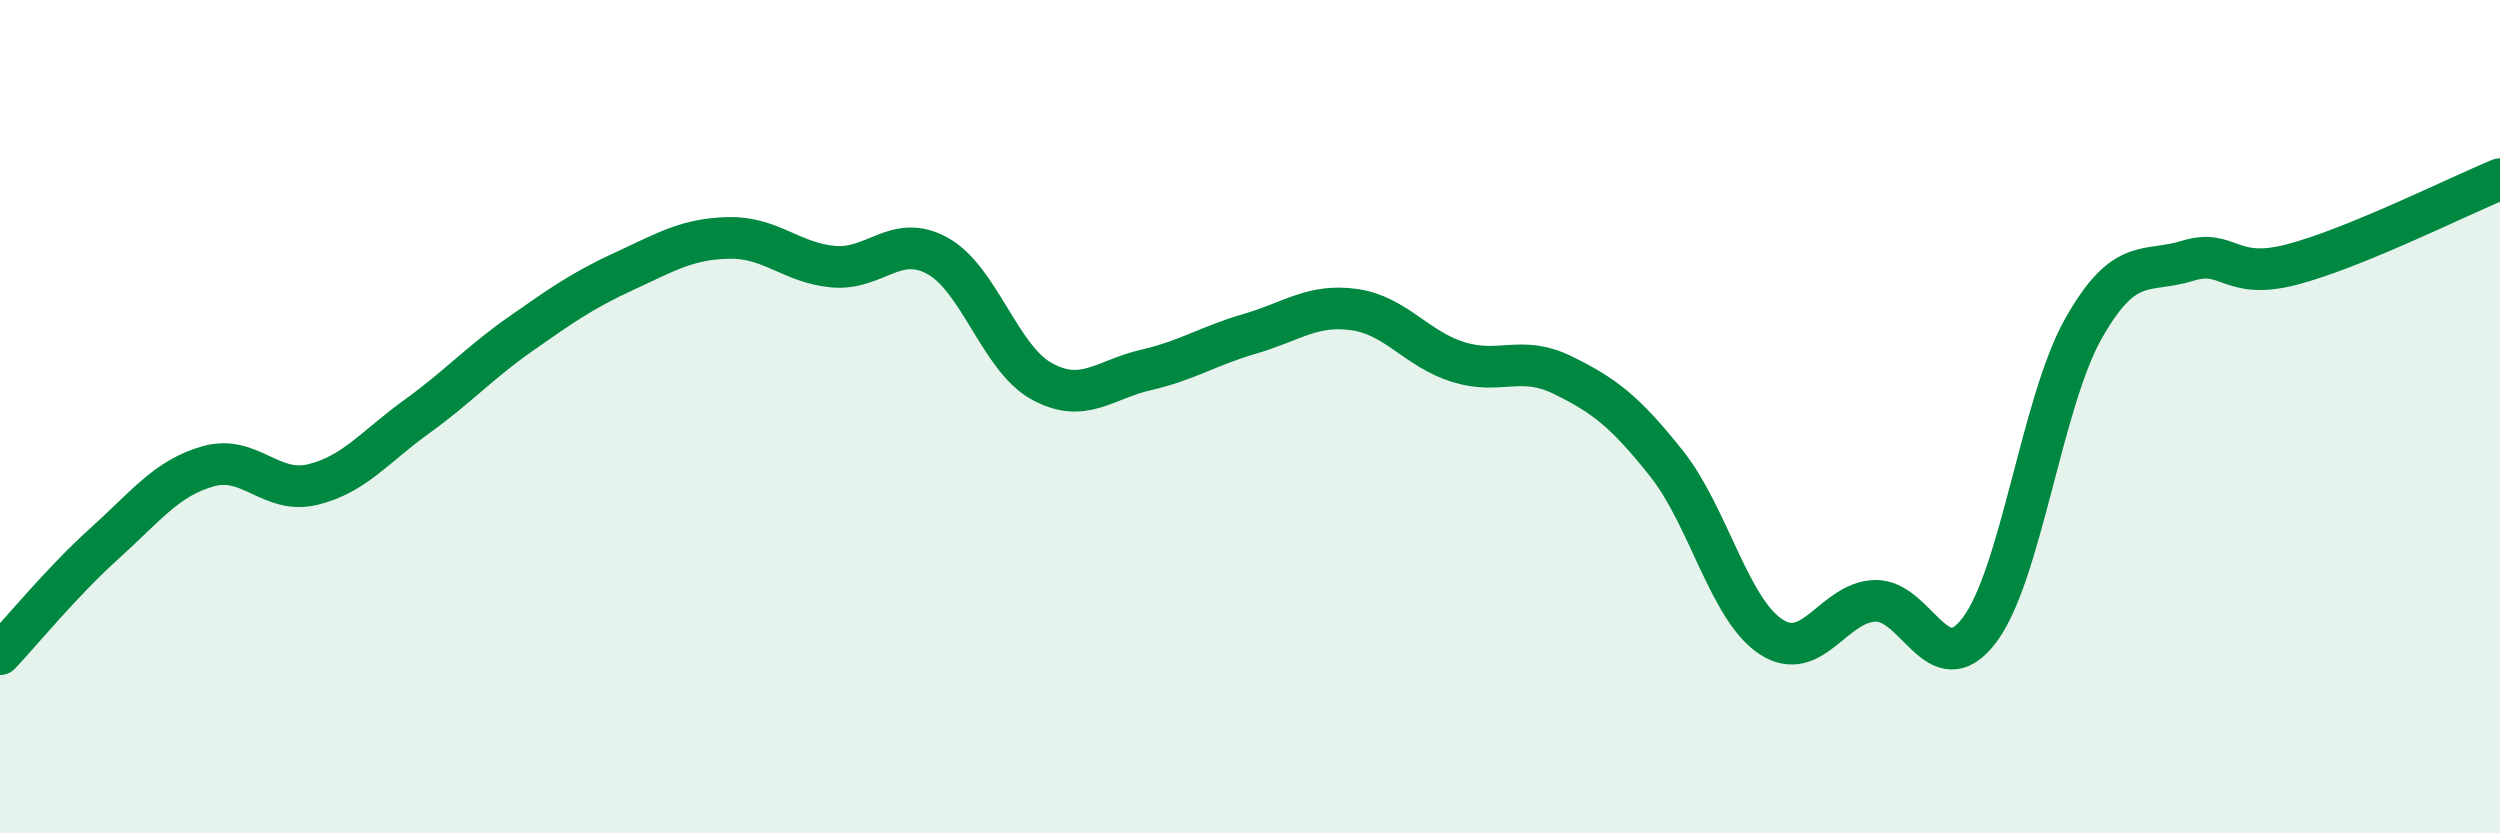 
    <svg width="60" height="20" viewBox="0 0 60 20" xmlns="http://www.w3.org/2000/svg">
      <path
        d="M 0,15.7 C 0.5,15.17 1.5,13.95 2.5,13.05 C 3.5,12.15 4,11.47 5,11.19 C 6,10.91 6.5,11.87 7.5,11.63 C 8.5,11.39 9,10.72 10,10 C 11,9.28 11.5,8.71 12.5,8.01 C 13.5,7.31 14,6.96 15,6.5 C 16,6.04 16.5,5.73 17.5,5.71 C 18.5,5.69 19,6.31 20,6.4 C 21,6.49 21.5,5.59 22.5,6.14 C 23.5,6.69 24,8.6 25,9.15 C 26,9.7 26.5,9.11 27.5,8.88 C 28.5,8.65 29,8.3 30,8.01 C 31,7.72 31.5,7.29 32.5,7.43 C 33.5,7.57 34,8.38 35,8.69 C 36,9 36.5,8.51 37.5,9 C 38.5,9.49 39,9.87 40,11.13 C 41,12.39 41.5,14.62 42.5,15.28 C 43.5,15.94 44,14.45 45,14.42 C 46,14.39 46.5,16.44 47.5,15.13 C 48.5,13.82 49,9.66 50,7.89 C 51,6.12 51.5,6.57 52.5,6.26 C 53.5,5.95 53.5,6.74 55,6.35 C 56.5,5.96 59,4.71 60,4.3L60 20L0 20Z"
        fill="#008740"
        opacity="0.1"
        stroke-linecap="round"
        stroke-linejoin="round"
      />
      <path
        d="M 0,15.7 C 0.5,15.17 1.5,13.95 2.5,13.05 C 3.5,12.15 4,11.47 5,11.19 C 6,10.91 6.5,11.87 7.5,11.63 C 8.5,11.39 9,10.72 10,10 C 11,9.28 11.5,8.71 12.5,8.01 C 13.5,7.31 14,6.96 15,6.5 C 16,6.04 16.5,5.73 17.5,5.71 C 18.5,5.69 19,6.31 20,6.4 C 21,6.49 21.5,5.59 22.5,6.14 C 23.5,6.69 24,8.6 25,9.15 C 26,9.7 26.5,9.11 27.5,8.88 C 28.5,8.65 29,8.3 30,8.01 C 31,7.72 31.5,7.29 32.5,7.43 C 33.5,7.57 34,8.38 35,8.69 C 36,9 36.5,8.51 37.5,9 C 38.5,9.49 39,9.87 40,11.13 C 41,12.39 41.5,14.62 42.5,15.28 C 43.5,15.94 44,14.45 45,14.42 C 46,14.39 46.5,16.44 47.5,15.13 C 48.5,13.82 49,9.66 50,7.89 C 51,6.12 51.5,6.57 52.5,6.26 C 53.5,5.95 53.5,6.74 55,6.35 C 56.5,5.96 59,4.71 60,4.3"
        stroke="#008740"
        stroke-width="1"
        fill="none"
        stroke-linecap="round"
        stroke-linejoin="round"
      />
    </svg>
  